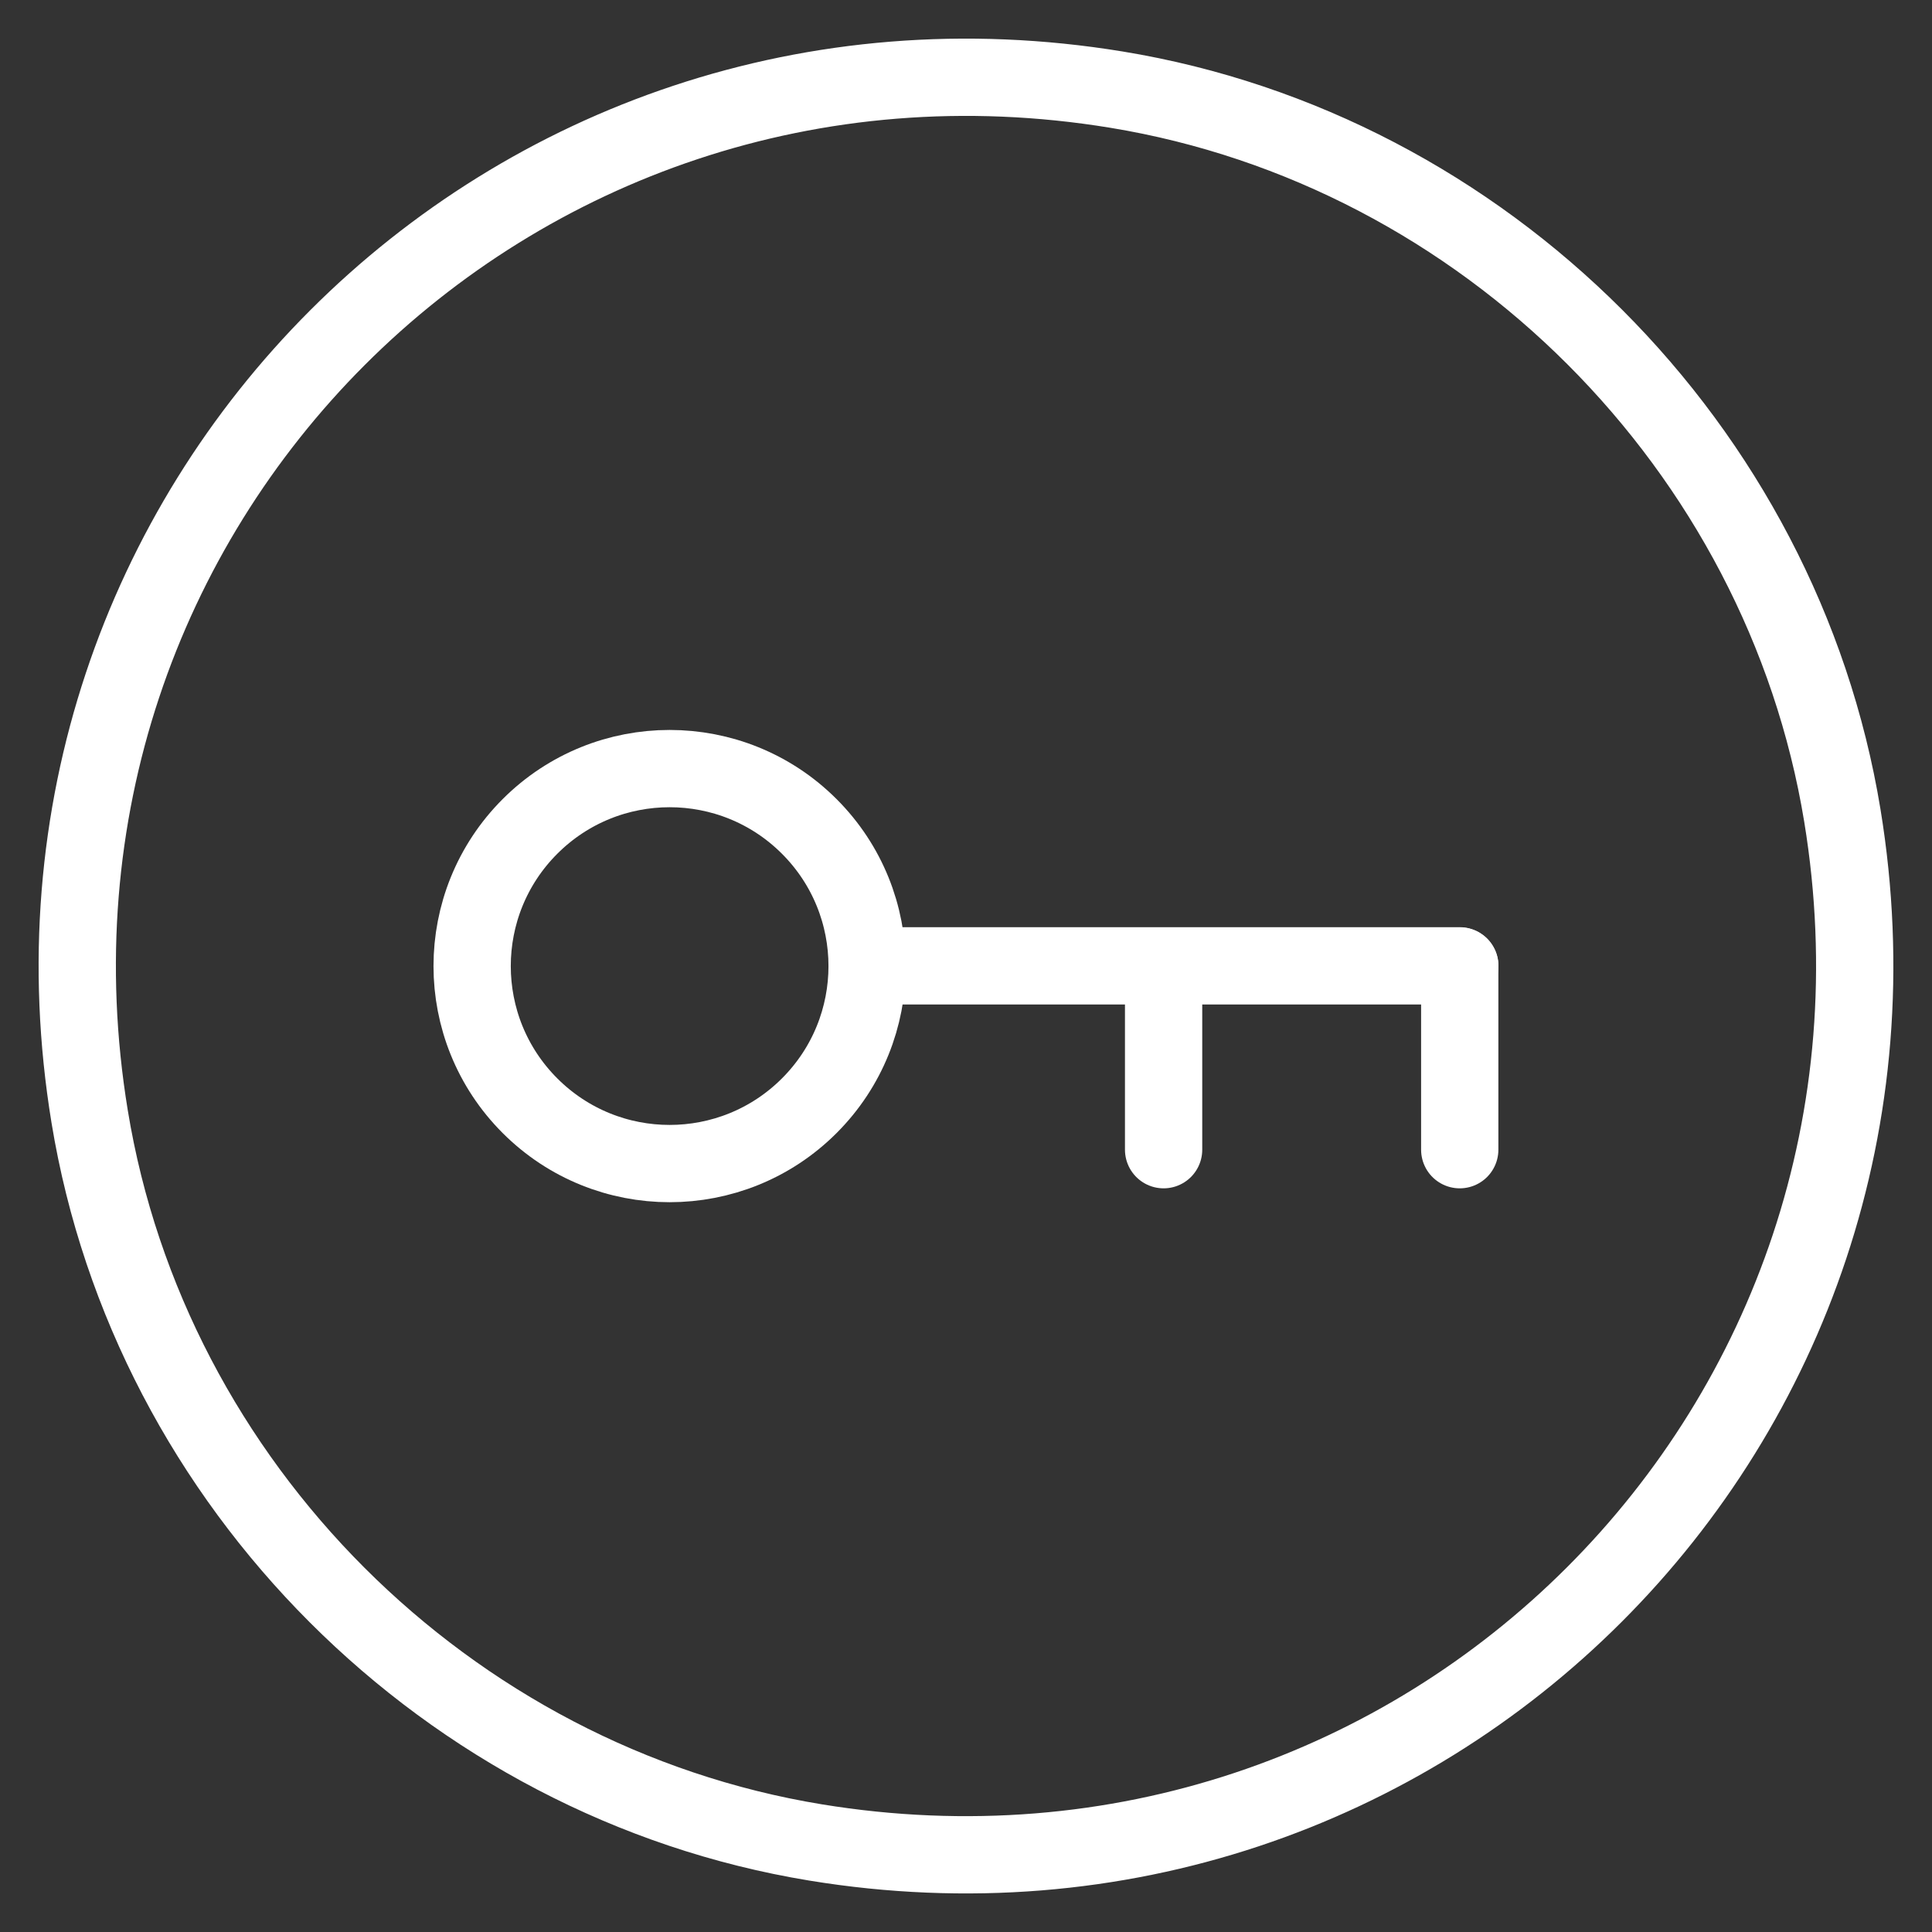 <svg width="25" height="25" viewBox="0 0 25 25" fill="none" xmlns="http://www.w3.org/2000/svg">
<rect x="0" y="0" width="25" height="25" fill="#333333" stroke="none"/>
<path d="M18.889 14.877V12.5" stroke="white" stroke-linecap="round" stroke-linejoin="round"/>
<path d="M15.057 14.877V12.5" stroke="white" stroke-linecap="round" stroke-linejoin="round"/>
<path d="M10.472 10.694C11.47 11.692 11.47 13.31 10.472 14.308C9.474 15.306 7.856 15.306 6.858 14.308C5.86 13.31 5.86 11.692 6.858 10.694C7.856 9.696 9.474 9.696 10.472 10.694" stroke="white" stroke-linecap="round" stroke-linejoin="round"/>
<path fill-rule="evenodd" clip-rule="evenodd" d="M10.552 23.841C18.422 25.132 25.131 18.425 23.84 10.553C23.058 5.787 19.214 1.942 14.448 1.16C6.577 -0.132 -0.132 6.578 1.16 14.448C1.941 19.216 5.786 23.059 10.552 23.841Z" stroke="white" stroke-linecap="round" stroke-linejoin="round"/>
<path d="M18.89 12.498H11.223" stroke="white" stroke-linecap="round" stroke-linejoin="round"/>
</svg>
